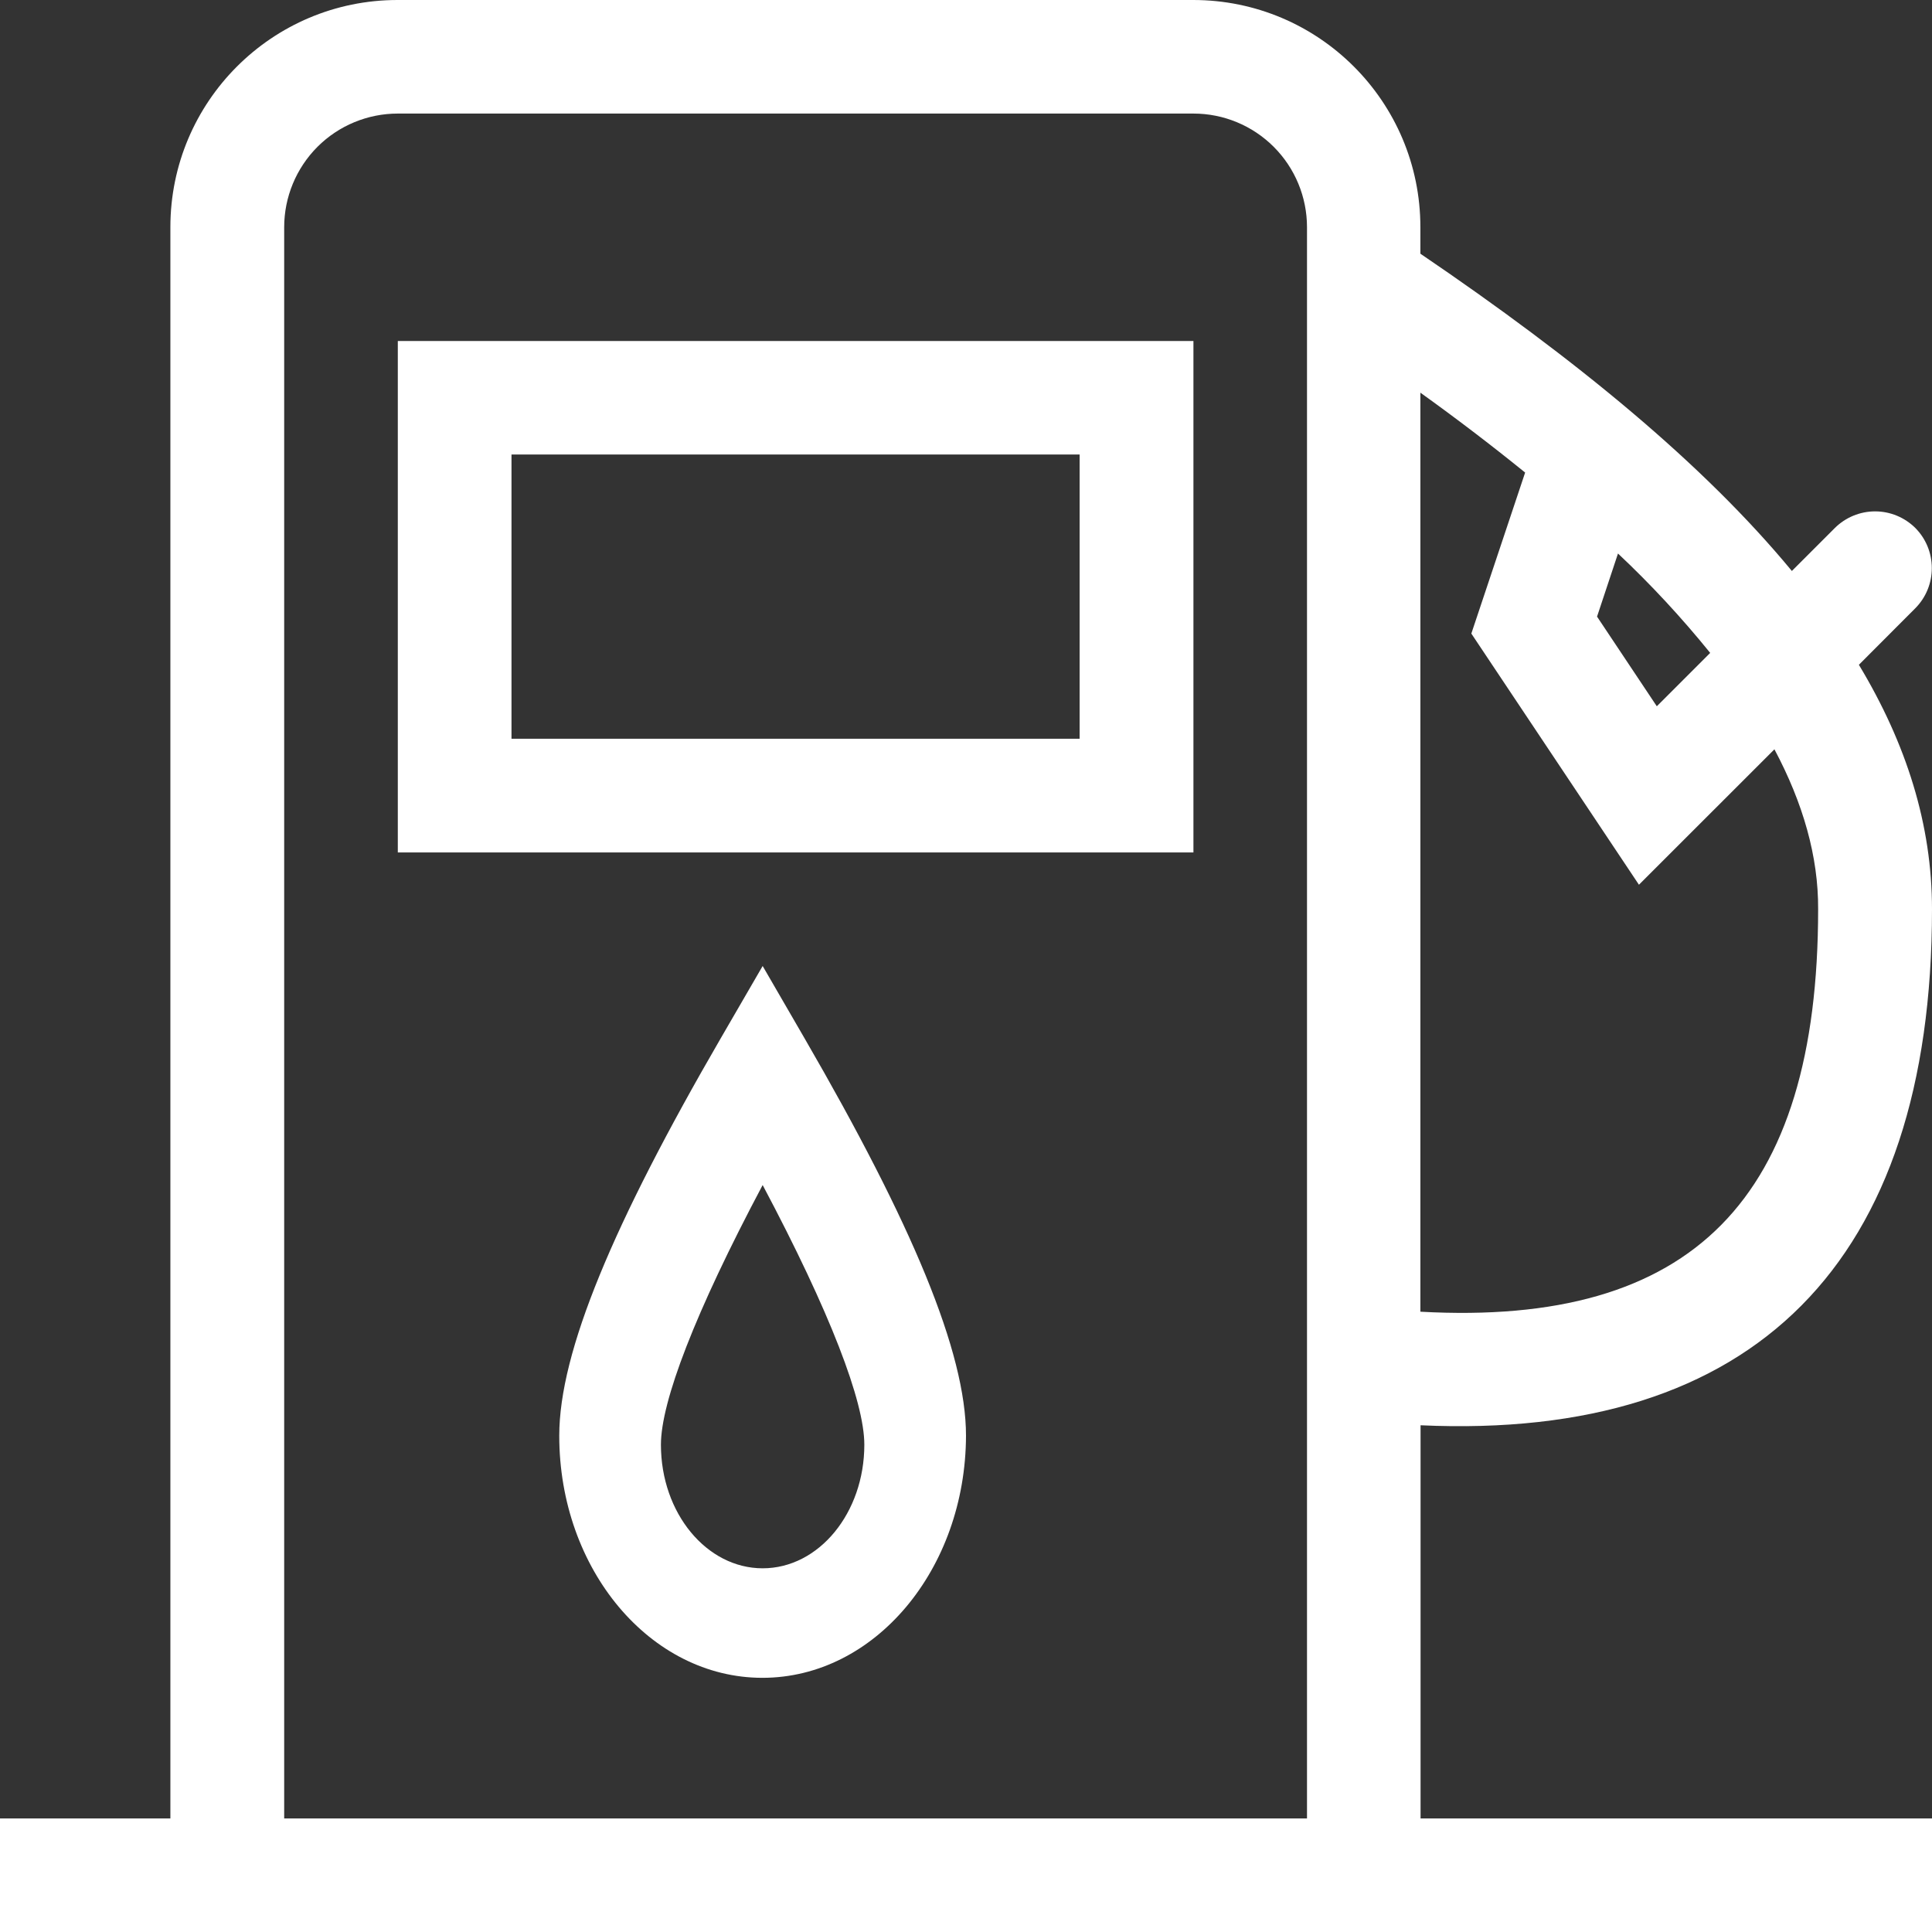 <svg width="32" height="32" viewBox="0 0 32 32" fill="none" xmlns="http://www.w3.org/2000/svg">
<rect x="0" y="0" width="32" height="32" fill="#333333" stroke="none"/>
<g clip-path="url(#clip0_1071_46)">
<path d="M30.789 11.011C31.576 12.318 32 13.659 32 15.059C32 20.912 29.058 23.861 23.529 23.607V30.119H32V32H0V30.119H2.822V3.763C2.822 1.685 4.507 0 6.585 0H19.763C21.841 0 23.526 1.684 23.526 3.763V4.202C26.109 5.956 28.214 7.684 29.679 9.457L30.392 8.744C30.569 8.569 30.808 8.47 31.058 8.47C31.307 8.47 31.546 8.569 31.723 8.744C31.899 8.921 31.997 9.16 31.997 9.41C31.997 9.659 31.899 9.898 31.723 10.075L30.789 11.011ZM29.39 12.411L27.146 14.654L24.37 10.494L25.261 7.827C24.696 7.369 24.117 6.928 23.526 6.504V21.726C28.036 21.976 30.114 19.859 30.114 15.059C30.119 14.188 29.864 13.301 29.39 12.411H29.39ZM28.326 10.814C27.855 10.232 27.345 9.681 26.799 9.168L26.452 10.213L27.442 11.698L28.326 10.814ZM4.707 30.119H21.648V3.763C21.648 3.264 21.45 2.785 21.097 2.432C20.744 2.079 20.266 1.881 19.767 1.881H6.589C6.09 1.881 5.611 2.079 5.258 2.432C4.906 2.785 4.707 3.264 4.707 3.763V30.119ZM8.472 7.528V12.236H17.882V7.528H8.472H8.472ZM6.589 5.648H19.767V14.119H6.589V5.648Z" fill="white"/>
<path d="M12.628 27.79C10.77 27.79 9.263 25.994 9.263 23.78C9.263 22.392 10.156 20.269 11.939 17.195L12.632 16L13.325 17.196C15.107 20.272 16 22.396 16 23.78C15.993 25.995 14.487 27.79 12.628 27.79ZM10.947 23.929C10.947 25.062 11.704 25.976 12.632 25.976C13.564 25.976 14.316 25.058 14.316 23.929C14.316 23.217 13.753 21.741 12.632 19.628C11.51 21.741 10.947 23.217 10.947 23.929Z" fill="white"/>
</g>
<defs>
<clipPath id="clip0_1071_46">
<rect width="32" height="32" fill="white"/>
</clipPath>
</defs>
</svg>
